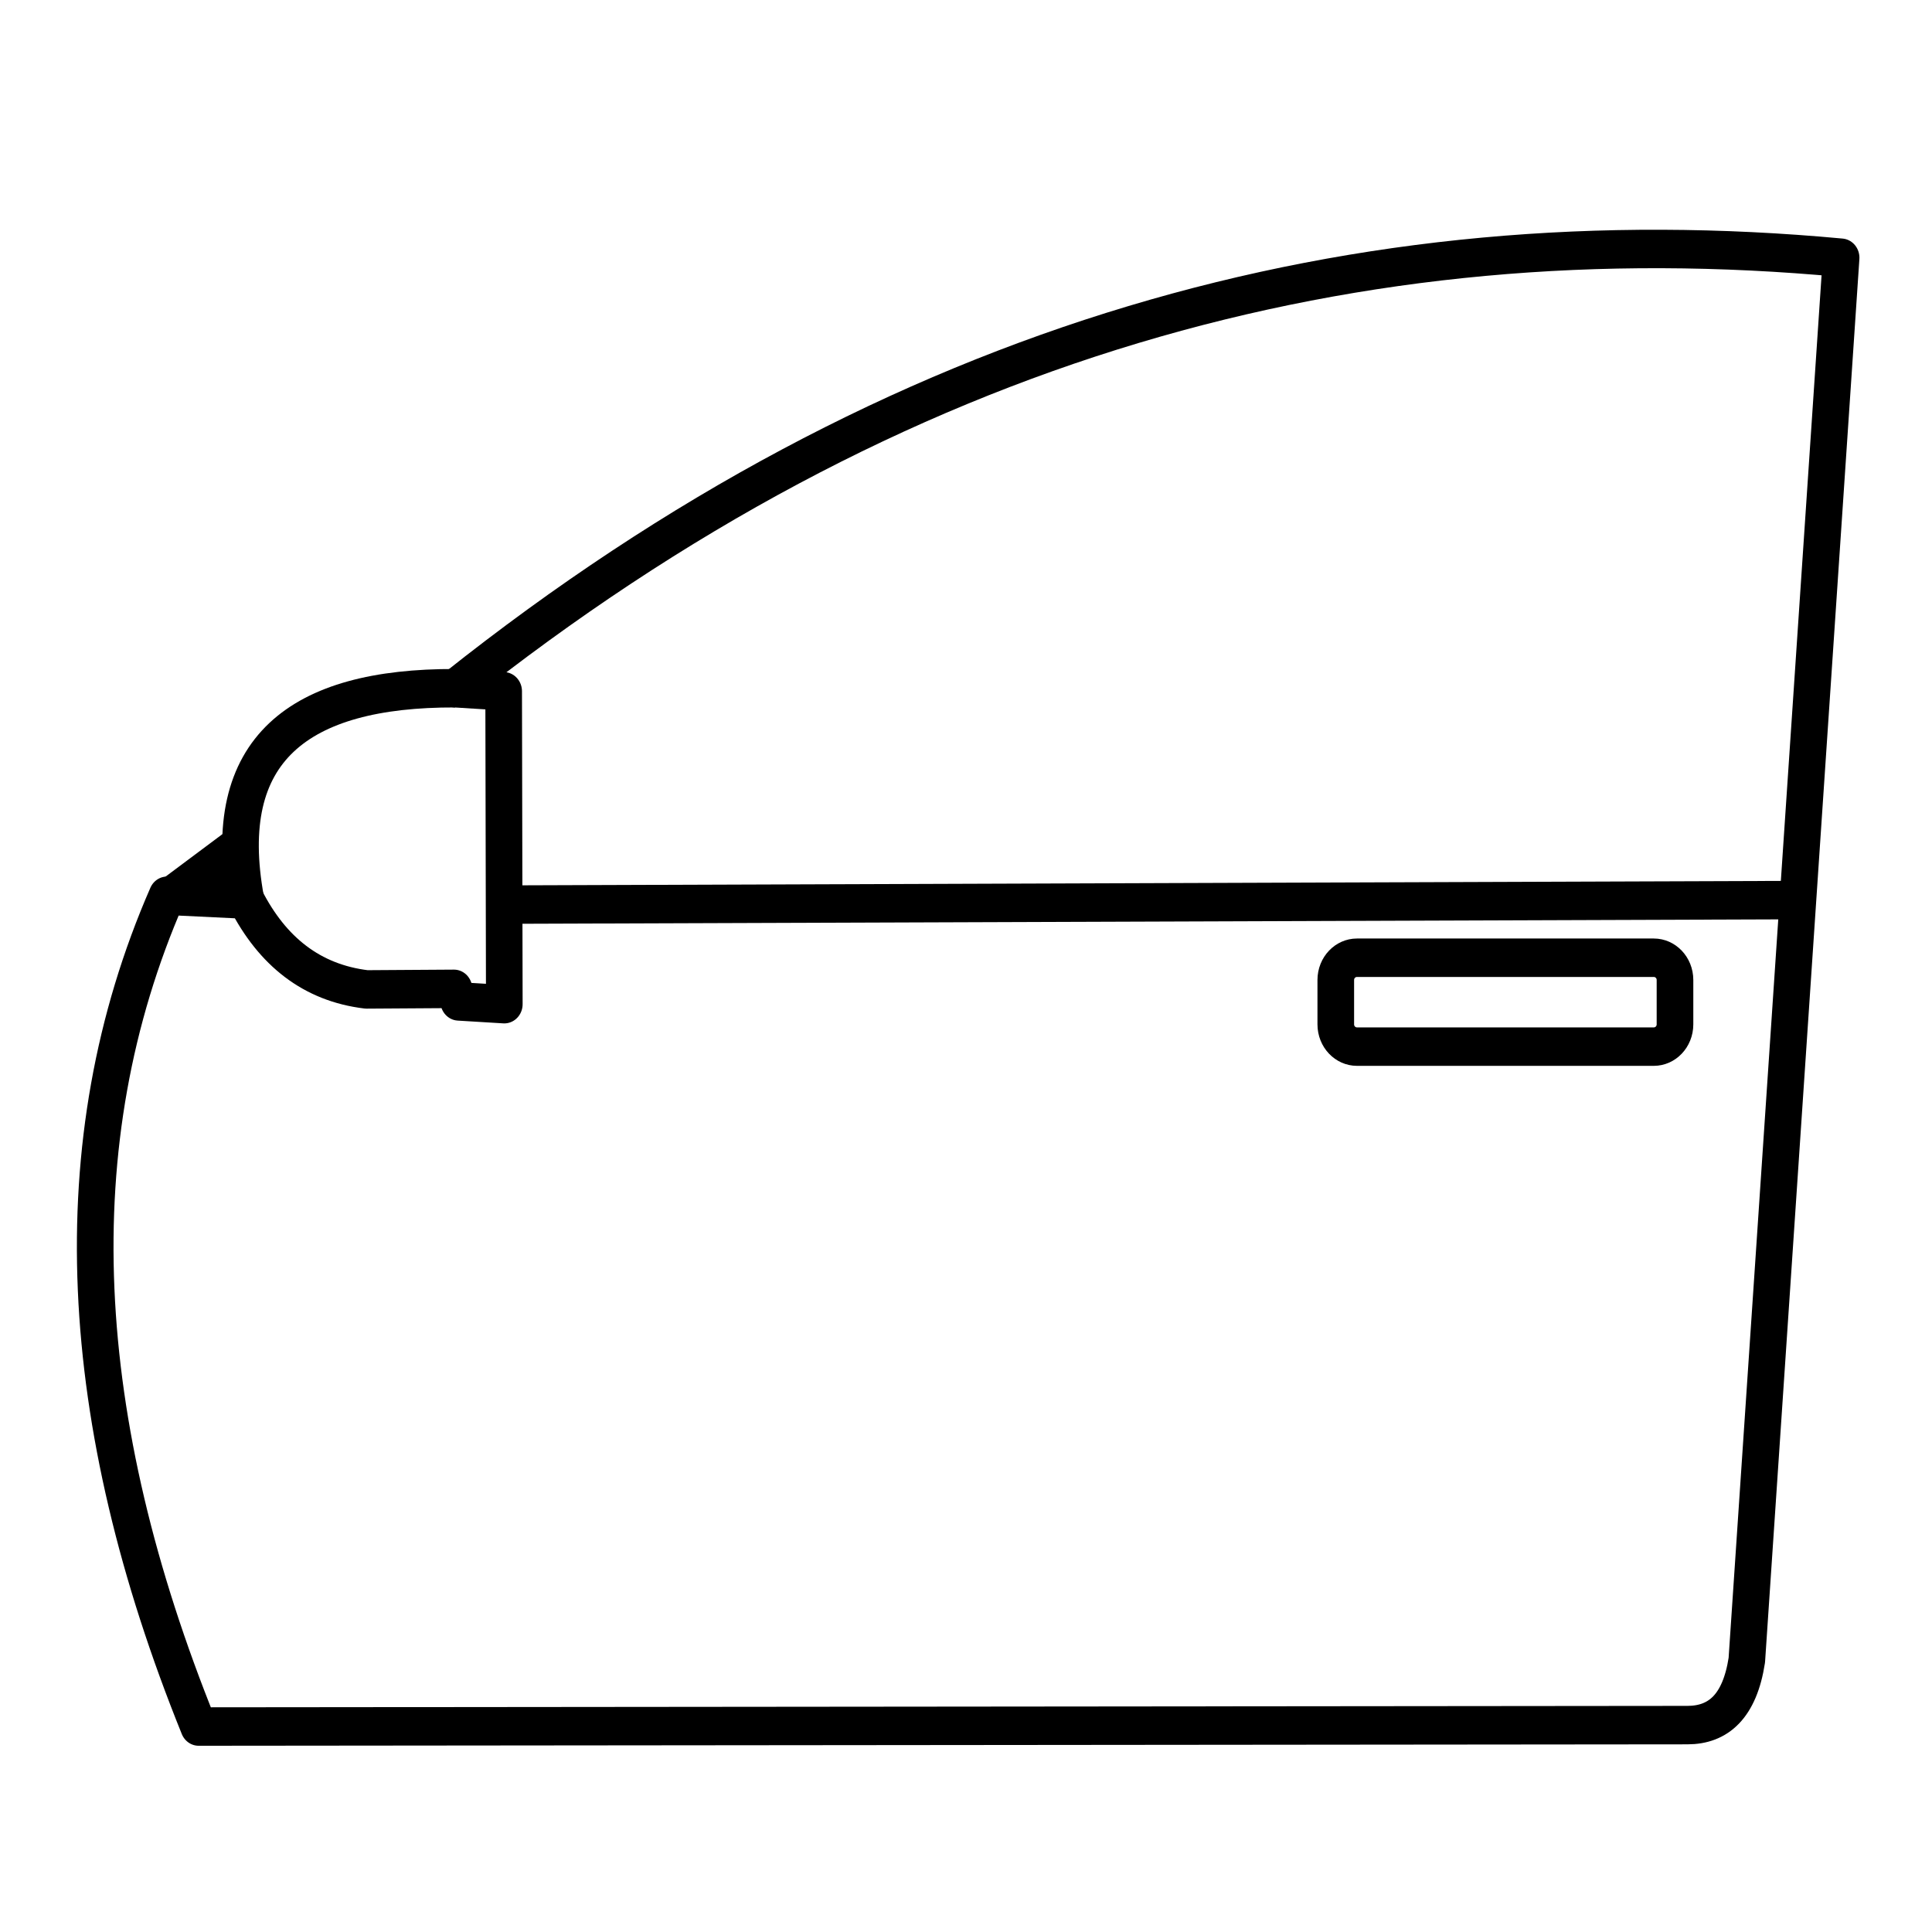 <?xml version="1.0" encoding="UTF-8" standalone="no"?>
<!DOCTYPE svg PUBLIC "-//W3C//DTD SVG 1.1//EN" "http://www.w3.org/Graphics/SVG/1.1/DTD/svg11.dtd">
<svg width="100%" height="100%" viewBox="0 0 180 180" version="1.1" xmlns="http://www.w3.org/2000/svg" xmlns:xlink="http://www.w3.org/1999/xlink" xml:space="preserve" xmlns:serif="http://www.serif.com/" style="fill-rule:evenodd;clip-rule:evenodd;stroke-linejoin:round;stroke-miterlimit:1.414;">
    <g transform="matrix(1.349,0,0,1.416,-30.609,-36.839)">
        <path d="M34.226,84.955C26.773,101.225 27.893,119.539 36.41,139.616L139.237,139.522C141.37,139.519 142.842,138.291 143.333,135.248L149.845,42.974C116.649,40.03 84.611,48.201 54.126,71.299L57.475,71.499L57.52,92.087L54.371,91.905L54.043,91.079L48.004,91.116C44.211,90.682 41.5,88.61 39.668,85.205L34.226,84.955Z" style="fill:none;stroke:black;stroke-width:2.53px;"/>
        <path d="M39.668,85.205C37.767,75.329 43.319,71.265 54.126,71.299" style="fill:none;stroke:black;stroke-width:2.53px;"/>
        <path d="M34.338,85.094L39.3,81.564" style="fill:none;stroke:black;stroke-width:2.53px;"/>
        <path d="M57.801,85.535L146.585,85.239" style="fill:none;stroke:black;stroke-width:2.53px;"/>
        <g transform="matrix(1,0,0,1,1,0)">
            <path d="M137.372,90.494C137.372,89.687 136.717,89.032 135.91,89.032L115.407,89.032C114.6,89.032 113.945,89.687 113.945,90.494L113.945,93.418C113.945,94.225 114.6,94.88 115.407,94.88L135.91,94.88C136.717,94.88 137.372,94.225 137.372,93.418L137.372,90.494Z" style="fill:none;stroke:black;stroke-width:2.53px;"/>
        </g>
    </g>
</svg>
